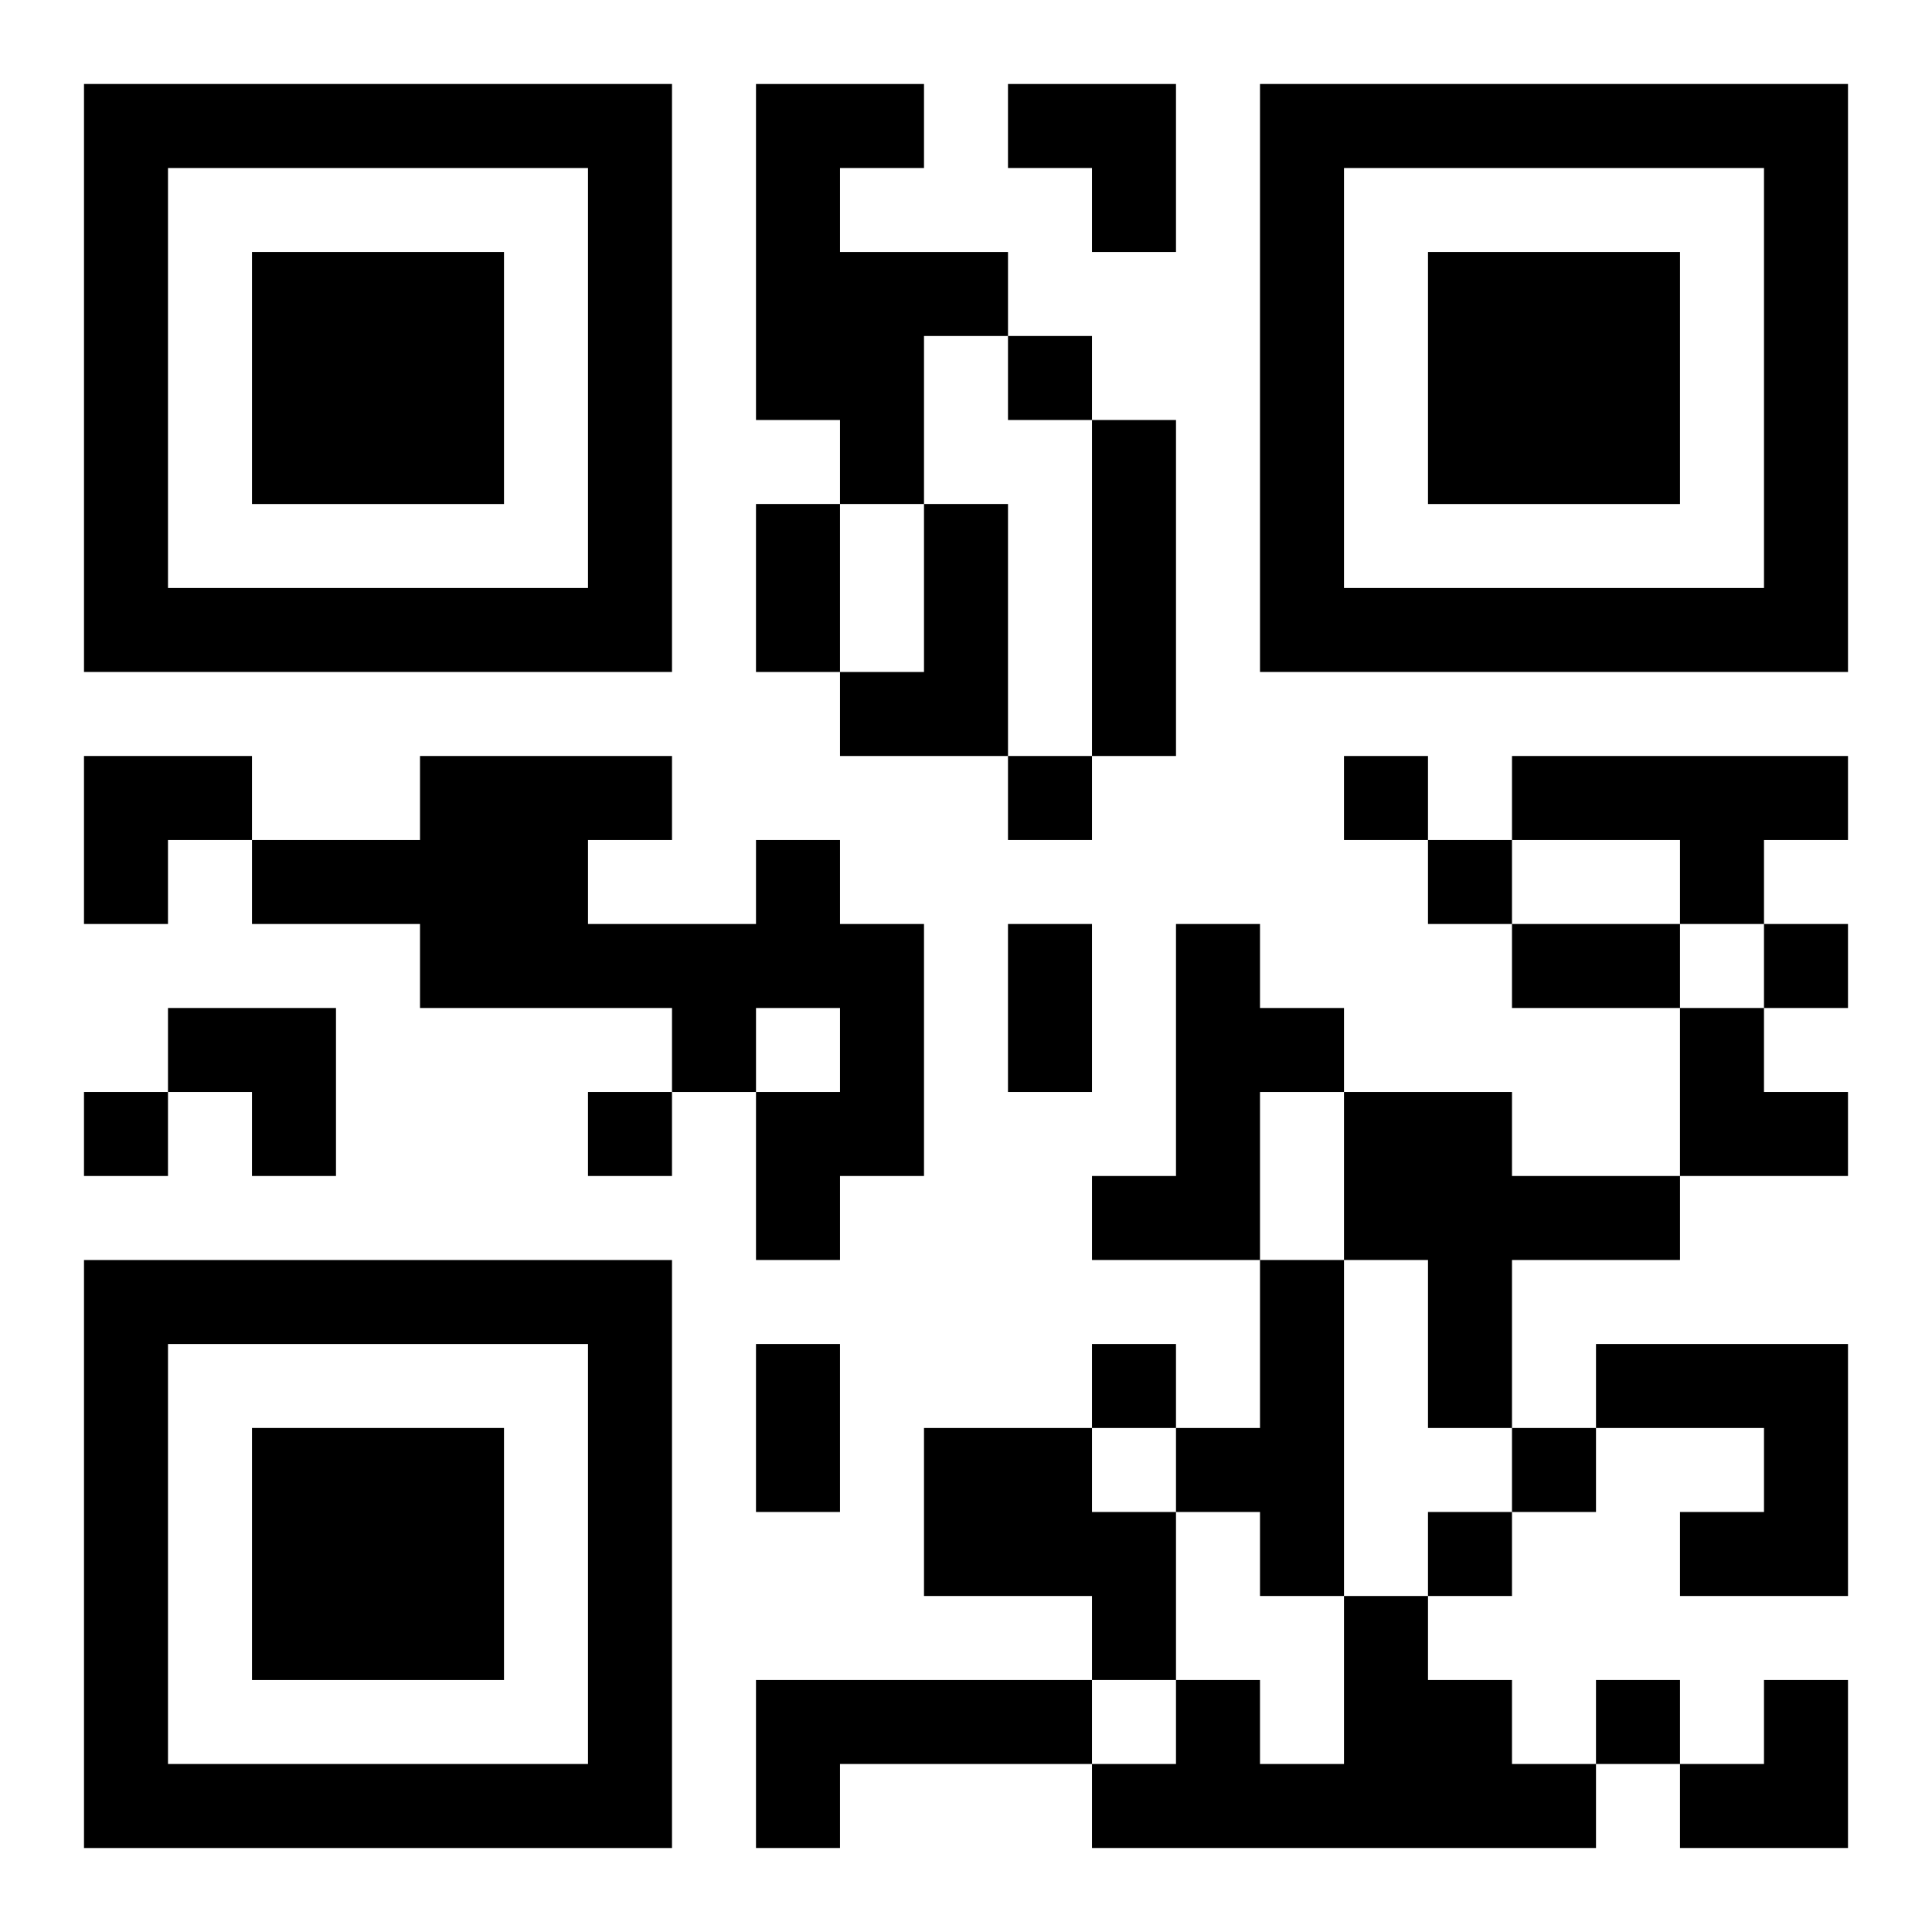 <?xml version="1.0" encoding="UTF-8"?>
<svg width="250" height="250" baseProfile="full" version="1.1" viewBox="-1 -1 23 23" xmlns="http://www.w3.org/2000/svg" xmlns:xlink="http://www.w3.org/1999/xlink"><symbol id="a"><path d="m0 7v7h7v-7h-7zm1 1h5v5h-5v-5zm1 1v3h3v-3h-3z"/></symbol><use y="-7" xlink:href="#a"/><use y="7" xlink:href="#a"/><use x="14" y="-7" xlink:href="#a"/><path d="m8 0h2v1h-1v1h2v1h-1v2h-1v-1h-1v-4m4 4h1v4h-1v-4m-2 1h1v3h-2v-1h1v-2m7 3h4v1h-1v1h-1v-1h-2v-1m-9 1h1v1h1v3h-1v1h-1v-2h1v-1h-1v1h-1v-1h-3v-1h-2v-1h2v-1h3v1h-1v1h2v-1m5 1h1v1h1v1h-1v2h-2v-1h1v-3m2 2h2v1h2v1h-2v2h-1v-2h-1v-2m-1 2h1v4h-1v-1h-1v-1h1v-2m4 1h3v3h-2v-1h1v-1h-2v-1m-8 1h2v1h1v2h-1v-1h-2v-2m5 2h1v1h1v1h1v1h-6v-1h1v-1h1v1h1v-2m-7 1h4v1h-3v1h-1v-2m3-16v1h1v-1h-1m0 5v1h1v-1h-1m4 0v1h1v-1h-1m1 1v1h1v-1h-1m4 1v1h1v-1h-1m-20 2v1h1v-1h-1m6 0v1h1v-1h-1m6 3v1h1v-1h-1m5 1v1h1v-1h-1m-1 1v1h1v-1h-1m2 2v1h1v-1h-1m-10-14h1v2h-1v-2m3 5h1v2h-1v-2m6 0h2v1h-2v-1m-9 5h1v2h-1v-2m3-15h2v2h-1v-1h-1zm-11 8h2v1h-1v1h-1zm1 3h2v2h-1v-1h-1zm18 0h1v1h1v1h-2zm0 8m1 0h1v2h-2v-1h1z"/></svg>
